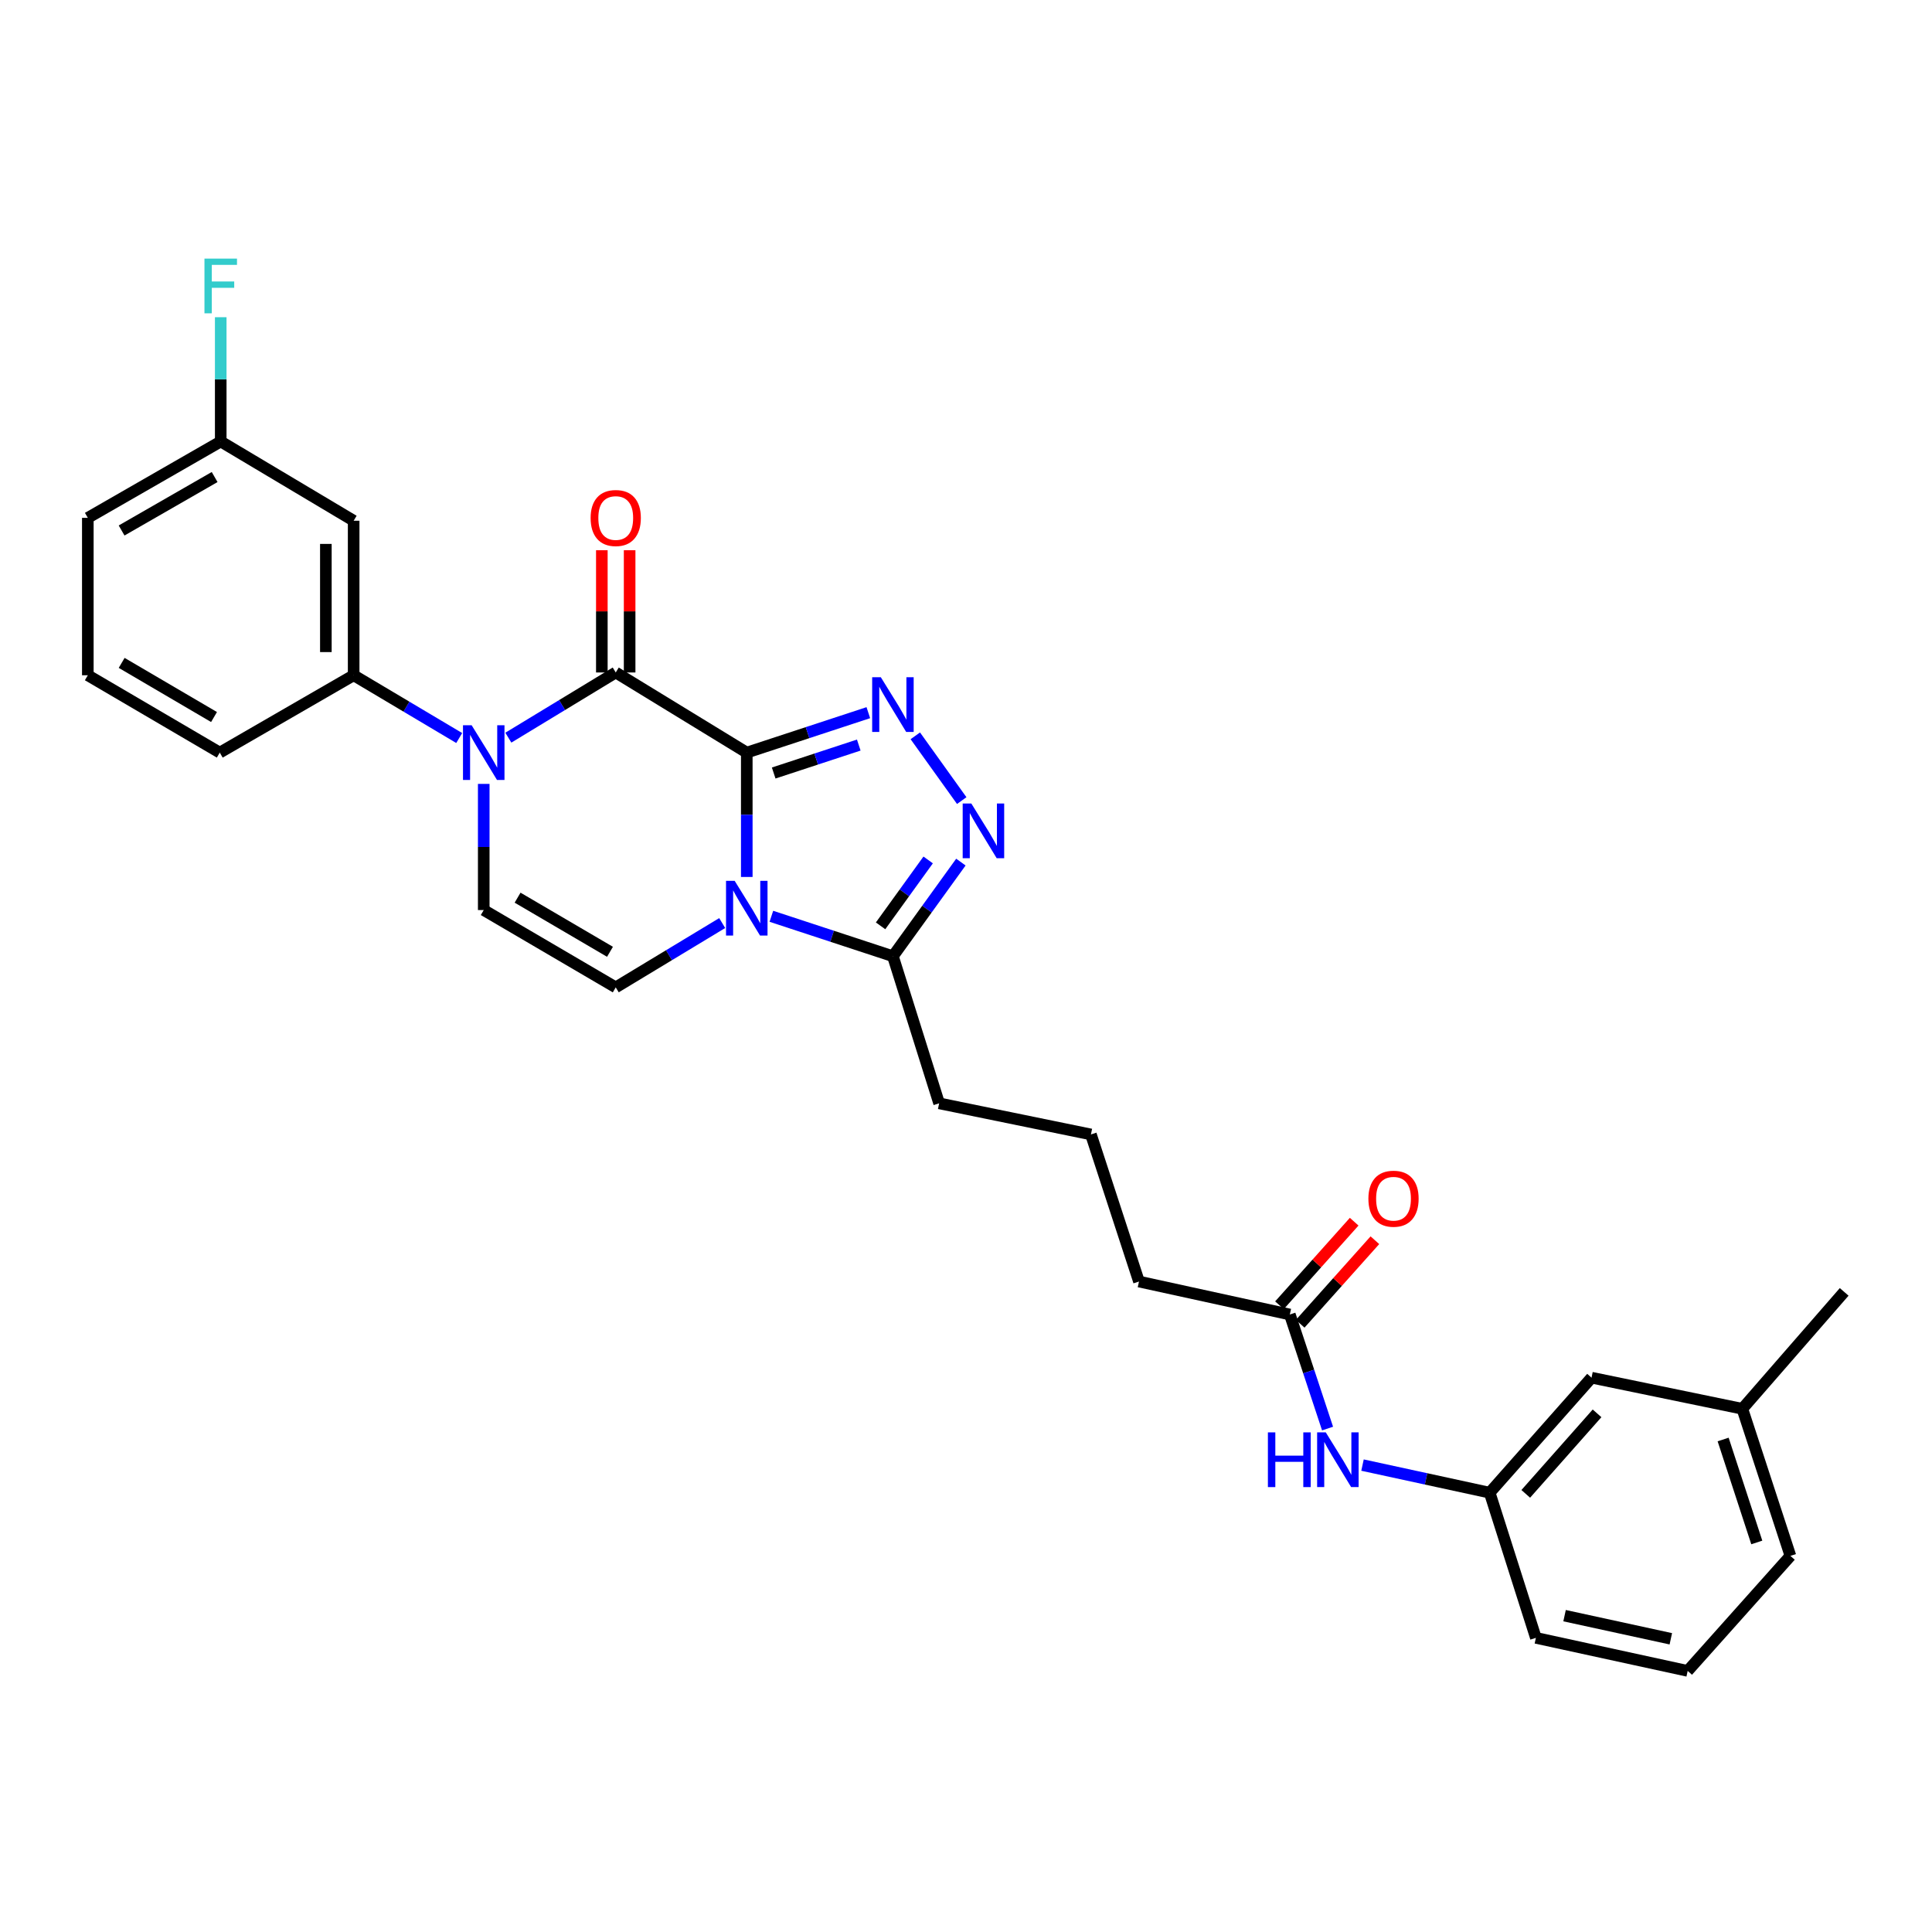 <?xml version='1.0' encoding='iso-8859-1'?>
<svg version='1.1' baseProfile='full'
              xmlns='http://www.w3.org/2000/svg'
                      xmlns:rdkit='http://www.rdkit.org/xml'
                      xmlns:xlink='http://www.w3.org/1999/xlink'
                  xml:space='preserve'
width='1000px' height='1000px' viewBox='0 0 1000 1000'>
<!-- END OF HEADER -->
<rect style='opacity:1.0;fill:#FFFFFF;stroke:none' width='1000' height='1000' x='0' y='0'> </rect>
<path class='bond-0' d='M 386.531,389.547 L 386.531,421.732' style='fill:none;fill-rule:evenodd;stroke:#000000;stroke-width:6px;stroke-linecap:butt;stroke-linejoin:miter;stroke-opacity:1' />
<path class='bond-0' d='M 386.531,421.732 L 386.531,453.916' style='fill:none;fill-rule:evenodd;stroke:#0000FF;stroke-width:6px;stroke-linecap:butt;stroke-linejoin:miter;stroke-opacity:1' />
<path class='bond-1' d='M 386.531,389.547 L 318.704,348.07' style='fill:none;fill-rule:evenodd;stroke:#000000;stroke-width:6px;stroke-linecap:butt;stroke-linejoin:miter;stroke-opacity:1' />
<path class='bond-2' d='M 386.531,389.547 L 417.988,379.211' style='fill:none;fill-rule:evenodd;stroke:#000000;stroke-width:6px;stroke-linecap:butt;stroke-linejoin:miter;stroke-opacity:1' />
<path class='bond-2' d='M 417.988,379.211 L 449.444,368.876' style='fill:none;fill-rule:evenodd;stroke:#0000FF;stroke-width:6px;stroke-linecap:butt;stroke-linejoin:miter;stroke-opacity:1' />
<path class='bond-2' d='M 400.459,400.113 L 422.478,392.878' style='fill:none;fill-rule:evenodd;stroke:#000000;stroke-width:6px;stroke-linecap:butt;stroke-linejoin:miter;stroke-opacity:1' />
<path class='bond-2' d='M 422.478,392.878 L 444.498,385.643' style='fill:none;fill-rule:evenodd;stroke:#0000FF;stroke-width:6px;stroke-linecap:butt;stroke-linejoin:miter;stroke-opacity:1' />
<path class='bond-5' d='M 373.81,477.774 L 346.257,494.419' style='fill:none;fill-rule:evenodd;stroke:#0000FF;stroke-width:6px;stroke-linecap:butt;stroke-linejoin:miter;stroke-opacity:1' />
<path class='bond-5' d='M 346.257,494.419 L 318.704,511.064' style='fill:none;fill-rule:evenodd;stroke:#000000;stroke-width:6px;stroke-linecap:butt;stroke-linejoin:miter;stroke-opacity:1' />
<path class='bond-6' d='M 399.262,474.272 L 430.718,484.608' style='fill:none;fill-rule:evenodd;stroke:#0000FF;stroke-width:6px;stroke-linecap:butt;stroke-linejoin:miter;stroke-opacity:1' />
<path class='bond-6' d='M 430.718,484.608 L 462.174,494.944' style='fill:none;fill-rule:evenodd;stroke:#000000;stroke-width:6px;stroke-linecap:butt;stroke-linejoin:miter;stroke-opacity:1' />
<path class='bond-3' d='M 318.704,348.07 L 290.912,364.942' style='fill:none;fill-rule:evenodd;stroke:#000000;stroke-width:6px;stroke-linecap:butt;stroke-linejoin:miter;stroke-opacity:1' />
<path class='bond-3' d='M 290.912,364.942 L 263.12,381.814' style='fill:none;fill-rule:evenodd;stroke:#0000FF;stroke-width:6px;stroke-linecap:butt;stroke-linejoin:miter;stroke-opacity:1' />
<path class='bond-10' d='M 325.897,348.07 L 325.897,316.435' style='fill:none;fill-rule:evenodd;stroke:#000000;stroke-width:6px;stroke-linecap:butt;stroke-linejoin:miter;stroke-opacity:1' />
<path class='bond-10' d='M 325.897,316.435 L 325.897,284.8' style='fill:none;fill-rule:evenodd;stroke:#FF0000;stroke-width:6px;stroke-linecap:butt;stroke-linejoin:miter;stroke-opacity:1' />
<path class='bond-10' d='M 311.512,348.07 L 311.512,316.435' style='fill:none;fill-rule:evenodd;stroke:#000000;stroke-width:6px;stroke-linecap:butt;stroke-linejoin:miter;stroke-opacity:1' />
<path class='bond-10' d='M 311.512,316.435 L 311.512,284.8' style='fill:none;fill-rule:evenodd;stroke:#FF0000;stroke-width:6px;stroke-linecap:butt;stroke-linejoin:miter;stroke-opacity:1' />
<path class='bond-4' d='M 473.764,380.863 L 497.79,414.385' style='fill:none;fill-rule:evenodd;stroke:#0000FF;stroke-width:6px;stroke-linecap:butt;stroke-linejoin:miter;stroke-opacity:1' />
<path class='bond-7' d='M 250.382,405.745 L 250.382,438.393' style='fill:none;fill-rule:evenodd;stroke:#0000FF;stroke-width:6px;stroke-linecap:butt;stroke-linejoin:miter;stroke-opacity:1' />
<path class='bond-7' d='M 250.382,438.393 L 250.382,471.04' style='fill:none;fill-rule:evenodd;stroke:#000000;stroke-width:6px;stroke-linecap:butt;stroke-linejoin:miter;stroke-opacity:1' />
<path class='bond-8' d='M 237.684,381.998 L 210.367,365.757' style='fill:none;fill-rule:evenodd;stroke:#0000FF;stroke-width:6px;stroke-linecap:butt;stroke-linejoin:miter;stroke-opacity:1' />
<path class='bond-8' d='M 210.367,365.757 L 183.051,349.516' style='fill:none;fill-rule:evenodd;stroke:#000000;stroke-width:6px;stroke-linecap:butt;stroke-linejoin:miter;stroke-opacity:1' />
<path class='bond-29' d='M 497.355,446.219 L 479.765,470.581' style='fill:none;fill-rule:evenodd;stroke:#0000FF;stroke-width:6px;stroke-linecap:butt;stroke-linejoin:miter;stroke-opacity:1' />
<path class='bond-29' d='M 479.765,470.581 L 462.174,494.944' style='fill:none;fill-rule:evenodd;stroke:#000000;stroke-width:6px;stroke-linecap:butt;stroke-linejoin:miter;stroke-opacity:1' />
<path class='bond-29' d='M 480.414,445.107 L 468.101,462.161' style='fill:none;fill-rule:evenodd;stroke:#0000FF;stroke-width:6px;stroke-linecap:butt;stroke-linejoin:miter;stroke-opacity:1' />
<path class='bond-29' d='M 468.101,462.161 L 455.788,479.214' style='fill:none;fill-rule:evenodd;stroke:#000000;stroke-width:6px;stroke-linecap:butt;stroke-linejoin:miter;stroke-opacity:1' />
<path class='bond-30' d='M 318.704,511.064 L 250.382,471.04' style='fill:none;fill-rule:evenodd;stroke:#000000;stroke-width:6px;stroke-linecap:butt;stroke-linejoin:miter;stroke-opacity:1' />
<path class='bond-30' d='M 315.727,492.648 L 267.902,464.631' style='fill:none;fill-rule:evenodd;stroke:#000000;stroke-width:6px;stroke-linecap:butt;stroke-linejoin:miter;stroke-opacity:1' />
<path class='bond-18' d='M 462.174,494.944 L 486.094,571.083' style='fill:none;fill-rule:evenodd;stroke:#000000;stroke-width:6px;stroke-linecap:butt;stroke-linejoin:miter;stroke-opacity:1' />
<path class='bond-9' d='M 183.051,349.516 L 183.051,269.533' style='fill:none;fill-rule:evenodd;stroke:#000000;stroke-width:6px;stroke-linecap:butt;stroke-linejoin:miter;stroke-opacity:1' />
<path class='bond-9' d='M 168.665,337.519 L 168.665,281.531' style='fill:none;fill-rule:evenodd;stroke:#000000;stroke-width:6px;stroke-linecap:butt;stroke-linejoin:miter;stroke-opacity:1' />
<path class='bond-20' d='M 183.051,349.516 L 113.753,389.547' style='fill:none;fill-rule:evenodd;stroke:#000000;stroke-width:6px;stroke-linecap:butt;stroke-linejoin:miter;stroke-opacity:1' />
<path class='bond-15' d='M 183.051,269.533 L 114.249,228.511' style='fill:none;fill-rule:evenodd;stroke:#000000;stroke-width:6px;stroke-linecap:butt;stroke-linejoin:miter;stroke-opacity:1' />
<path class='bond-11' d='M 667.613,680.387 L 589.533,663.325' style='fill:none;fill-rule:evenodd;stroke:#000000;stroke-width:6px;stroke-linecap:butt;stroke-linejoin:miter;stroke-opacity:1' />
<path class='bond-12' d='M 667.613,680.387 L 677.379,709.903' style='fill:none;fill-rule:evenodd;stroke:#000000;stroke-width:6px;stroke-linecap:butt;stroke-linejoin:miter;stroke-opacity:1' />
<path class='bond-12' d='M 677.379,709.903 L 687.144,739.419' style='fill:none;fill-rule:evenodd;stroke:#0000FF;stroke-width:6px;stroke-linecap:butt;stroke-linejoin:miter;stroke-opacity:1' />
<path class='bond-14' d='M 672.975,685.182 L 692.309,663.559' style='fill:none;fill-rule:evenodd;stroke:#000000;stroke-width:6px;stroke-linecap:butt;stroke-linejoin:miter;stroke-opacity:1' />
<path class='bond-14' d='M 692.309,663.559 L 711.643,641.936' style='fill:none;fill-rule:evenodd;stroke:#FF0000;stroke-width:6px;stroke-linecap:butt;stroke-linejoin:miter;stroke-opacity:1' />
<path class='bond-14' d='M 662.252,675.593 L 681.586,653.97' style='fill:none;fill-rule:evenodd;stroke:#000000;stroke-width:6px;stroke-linecap:butt;stroke-linejoin:miter;stroke-opacity:1' />
<path class='bond-14' d='M 681.586,653.97 L 700.92,632.347' style='fill:none;fill-rule:evenodd;stroke:#FF0000;stroke-width:6px;stroke-linecap:butt;stroke-linejoin:miter;stroke-opacity:1' />
<path class='bond-13' d='M 705.234,758.326 L 738.143,765.47' style='fill:none;fill-rule:evenodd;stroke:#0000FF;stroke-width:6px;stroke-linecap:butt;stroke-linejoin:miter;stroke-opacity:1' />
<path class='bond-13' d='M 738.143,765.47 L 771.052,772.614' style='fill:none;fill-rule:evenodd;stroke:#000000;stroke-width:6px;stroke-linecap:butt;stroke-linejoin:miter;stroke-opacity:1' />
<path class='bond-16' d='M 771.052,772.614 L 823.775,713.082' style='fill:none;fill-rule:evenodd;stroke:#000000;stroke-width:6px;stroke-linecap:butt;stroke-linejoin:miter;stroke-opacity:1' />
<path class='bond-16' d='M 789.73,773.221 L 826.635,731.549' style='fill:none;fill-rule:evenodd;stroke:#000000;stroke-width:6px;stroke-linecap:butt;stroke-linejoin:miter;stroke-opacity:1' />
<path class='bond-25' d='M 771.052,772.614 L 794.972,847.753' style='fill:none;fill-rule:evenodd;stroke:#000000;stroke-width:6px;stroke-linecap:butt;stroke-linejoin:miter;stroke-opacity:1' />
<path class='bond-17' d='M 114.249,228.511 L 114.249,196.35' style='fill:none;fill-rule:evenodd;stroke:#000000;stroke-width:6px;stroke-linecap:butt;stroke-linejoin:miter;stroke-opacity:1' />
<path class='bond-17' d='M 114.249,196.35 L 114.249,164.189' style='fill:none;fill-rule:evenodd;stroke:#33CCCC;stroke-width:6px;stroke-linecap:butt;stroke-linejoin:miter;stroke-opacity:1' />
<path class='bond-31' d='M 114.249,228.511 L 45.455,268.039' style='fill:none;fill-rule:evenodd;stroke:#000000;stroke-width:6px;stroke-linecap:butt;stroke-linejoin:miter;stroke-opacity:1' />
<path class='bond-31' d='M 111.096,246.913 L 62.94,274.583' style='fill:none;fill-rule:evenodd;stroke:#000000;stroke-width:6px;stroke-linecap:butt;stroke-linejoin:miter;stroke-opacity:1' />
<path class='bond-19' d='M 823.775,713.082 L 901.831,729.194' style='fill:none;fill-rule:evenodd;stroke:#000000;stroke-width:6px;stroke-linecap:butt;stroke-linejoin:miter;stroke-opacity:1' />
<path class='bond-22' d='M 486.094,571.083 L 564.662,587.186' style='fill:none;fill-rule:evenodd;stroke:#000000;stroke-width:6px;stroke-linecap:butt;stroke-linejoin:miter;stroke-opacity:1' />
<path class='bond-28' d='M 901.831,729.194 L 954.545,668.679' style='fill:none;fill-rule:evenodd;stroke:#000000;stroke-width:6px;stroke-linecap:butt;stroke-linejoin:miter;stroke-opacity:1' />
<path class='bond-32' d='M 901.831,729.194 L 926.718,805.324' style='fill:none;fill-rule:evenodd;stroke:#000000;stroke-width:6px;stroke-linecap:butt;stroke-linejoin:miter;stroke-opacity:1' />
<path class='bond-32' d='M 891.891,745.083 L 909.311,798.374' style='fill:none;fill-rule:evenodd;stroke:#000000;stroke-width:6px;stroke-linecap:butt;stroke-linejoin:miter;stroke-opacity:1' />
<path class='bond-23' d='M 113.753,389.547 L 45.455,349.516' style='fill:none;fill-rule:evenodd;stroke:#000000;stroke-width:6px;stroke-linecap:butt;stroke-linejoin:miter;stroke-opacity:1' />
<path class='bond-23' d='M 110.782,371.132 L 62.974,343.11' style='fill:none;fill-rule:evenodd;stroke:#000000;stroke-width:6px;stroke-linecap:butt;stroke-linejoin:miter;stroke-opacity:1' />
<path class='bond-21' d='M 589.533,663.325 L 564.662,587.186' style='fill:none;fill-rule:evenodd;stroke:#000000;stroke-width:6px;stroke-linecap:butt;stroke-linejoin:miter;stroke-opacity:1' />
<path class='bond-26' d='M 45.455,349.516 L 45.455,268.039' style='fill:none;fill-rule:evenodd;stroke:#000000;stroke-width:6px;stroke-linecap:butt;stroke-linejoin:miter;stroke-opacity:1' />
<path class='bond-24' d='M 873.54,864.856 L 794.972,847.753' style='fill:none;fill-rule:evenodd;stroke:#000000;stroke-width:6px;stroke-linecap:butt;stroke-linejoin:miter;stroke-opacity:1' />
<path class='bond-24' d='M 864.814,848.234 L 809.817,836.262' style='fill:none;fill-rule:evenodd;stroke:#000000;stroke-width:6px;stroke-linecap:butt;stroke-linejoin:miter;stroke-opacity:1' />
<path class='bond-27' d='M 873.54,864.856 L 926.718,805.324' style='fill:none;fill-rule:evenodd;stroke:#000000;stroke-width:6px;stroke-linecap:butt;stroke-linejoin:miter;stroke-opacity:1' />
<path  class='atom-1' d='M 380.271 455.929
L 389.551 470.929
Q 390.471 472.409, 391.951 475.089
Q 393.431 477.769, 393.511 477.929
L 393.511 455.929
L 397.271 455.929
L 397.271 484.249
L 393.391 484.249
L 383.431 467.849
Q 382.271 465.929, 381.031 463.729
Q 379.831 461.529, 379.471 460.849
L 379.471 484.249
L 375.791 484.249
L 375.791 455.929
L 380.271 455.929
' fill='#0000FF'/>
<path  class='atom-3' d='M 455.914 350.533
L 465.194 365.533
Q 466.114 367.013, 467.594 369.693
Q 469.074 372.373, 469.154 372.533
L 469.154 350.533
L 472.914 350.533
L 472.914 378.853
L 469.034 378.853
L 459.074 362.453
Q 457.914 360.533, 456.674 358.333
Q 455.474 356.133, 455.114 355.453
L 455.114 378.853
L 451.434 378.853
L 451.434 350.533
L 455.914 350.533
' fill='#0000FF'/>
<path  class='atom-4' d='M 244.122 375.387
L 253.402 390.387
Q 254.322 391.867, 255.802 394.547
Q 257.282 397.227, 257.362 397.387
L 257.362 375.387
L 261.122 375.387
L 261.122 403.707
L 257.242 403.707
L 247.282 387.307
Q 246.122 385.387, 244.882 383.187
Q 243.682 380.987, 243.322 380.307
L 243.322 403.707
L 239.642 403.707
L 239.642 375.387
L 244.122 375.387
' fill='#0000FF'/>
<path  class='atom-5' d='M 502.763 415.898
L 512.043 430.898
Q 512.963 432.378, 514.443 435.058
Q 515.923 437.738, 516.003 437.898
L 516.003 415.898
L 519.763 415.898
L 519.763 444.218
L 515.883 444.218
L 505.923 427.818
Q 504.763 425.898, 503.523 423.698
Q 502.323 421.498, 501.963 420.818
L 501.963 444.218
L 498.283 444.218
L 498.283 415.898
L 502.763 415.898
' fill='#0000FF'/>
<path  class='atom-11' d='M 305.704 268.119
Q 305.704 261.319, 309.064 257.519
Q 312.424 253.719, 318.704 253.719
Q 324.984 253.719, 328.344 257.519
Q 331.704 261.319, 331.704 268.119
Q 331.704 274.999, 328.304 278.919
Q 324.904 282.799, 318.704 282.799
Q 312.464 282.799, 309.064 278.919
Q 305.704 275.039, 305.704 268.119
M 318.704 279.599
Q 323.024 279.599, 325.344 276.719
Q 327.704 273.799, 327.704 268.119
Q 327.704 262.559, 325.344 259.759
Q 323.024 256.919, 318.704 256.919
Q 314.384 256.919, 312.024 259.719
Q 309.704 262.519, 309.704 268.119
Q 309.704 273.839, 312.024 276.719
Q 314.384 279.599, 318.704 279.599
' fill='#FF0000'/>
<path  class='atom-13' d='M 656.264 741.399
L 660.104 741.399
L 660.104 753.439
L 674.584 753.439
L 674.584 741.399
L 678.424 741.399
L 678.424 769.719
L 674.584 769.719
L 674.584 756.639
L 660.104 756.639
L 660.104 769.719
L 656.264 769.719
L 656.264 741.399
' fill='#0000FF'/>
<path  class='atom-13' d='M 686.224 741.399
L 695.504 756.399
Q 696.424 757.879, 697.904 760.559
Q 699.384 763.239, 699.464 763.399
L 699.464 741.399
L 703.224 741.399
L 703.224 769.719
L 699.344 769.719
L 689.384 753.319
Q 688.224 751.399, 686.984 749.199
Q 685.784 746.999, 685.424 746.319
L 685.424 769.719
L 681.744 769.719
L 681.744 741.399
L 686.224 741.399
' fill='#0000FF'/>
<path  class='atom-15' d='M 708.279 620.448
Q 708.279 613.648, 711.639 609.848
Q 714.999 606.048, 721.279 606.048
Q 727.559 606.048, 730.919 609.848
Q 734.279 613.648, 734.279 620.448
Q 734.279 627.328, 730.879 631.248
Q 727.479 635.128, 721.279 635.128
Q 715.039 635.128, 711.639 631.248
Q 708.279 627.368, 708.279 620.448
M 721.279 631.928
Q 725.599 631.928, 727.919 629.048
Q 730.279 626.128, 730.279 620.448
Q 730.279 614.888, 727.919 612.088
Q 725.599 609.248, 721.279 609.248
Q 716.959 609.248, 714.599 612.048
Q 712.279 614.848, 712.279 620.448
Q 712.279 626.168, 714.599 629.048
Q 716.959 631.928, 721.279 631.928
' fill='#FF0000'/>
<path  class='atom-18' d='M 105.829 133.857
L 122.669 133.857
L 122.669 137.097
L 109.629 137.097
L 109.629 145.697
L 121.229 145.697
L 121.229 148.977
L 109.629 148.977
L 109.629 162.177
L 105.829 162.177
L 105.829 133.857
' fill='#33CCCC'/>
</svg>
